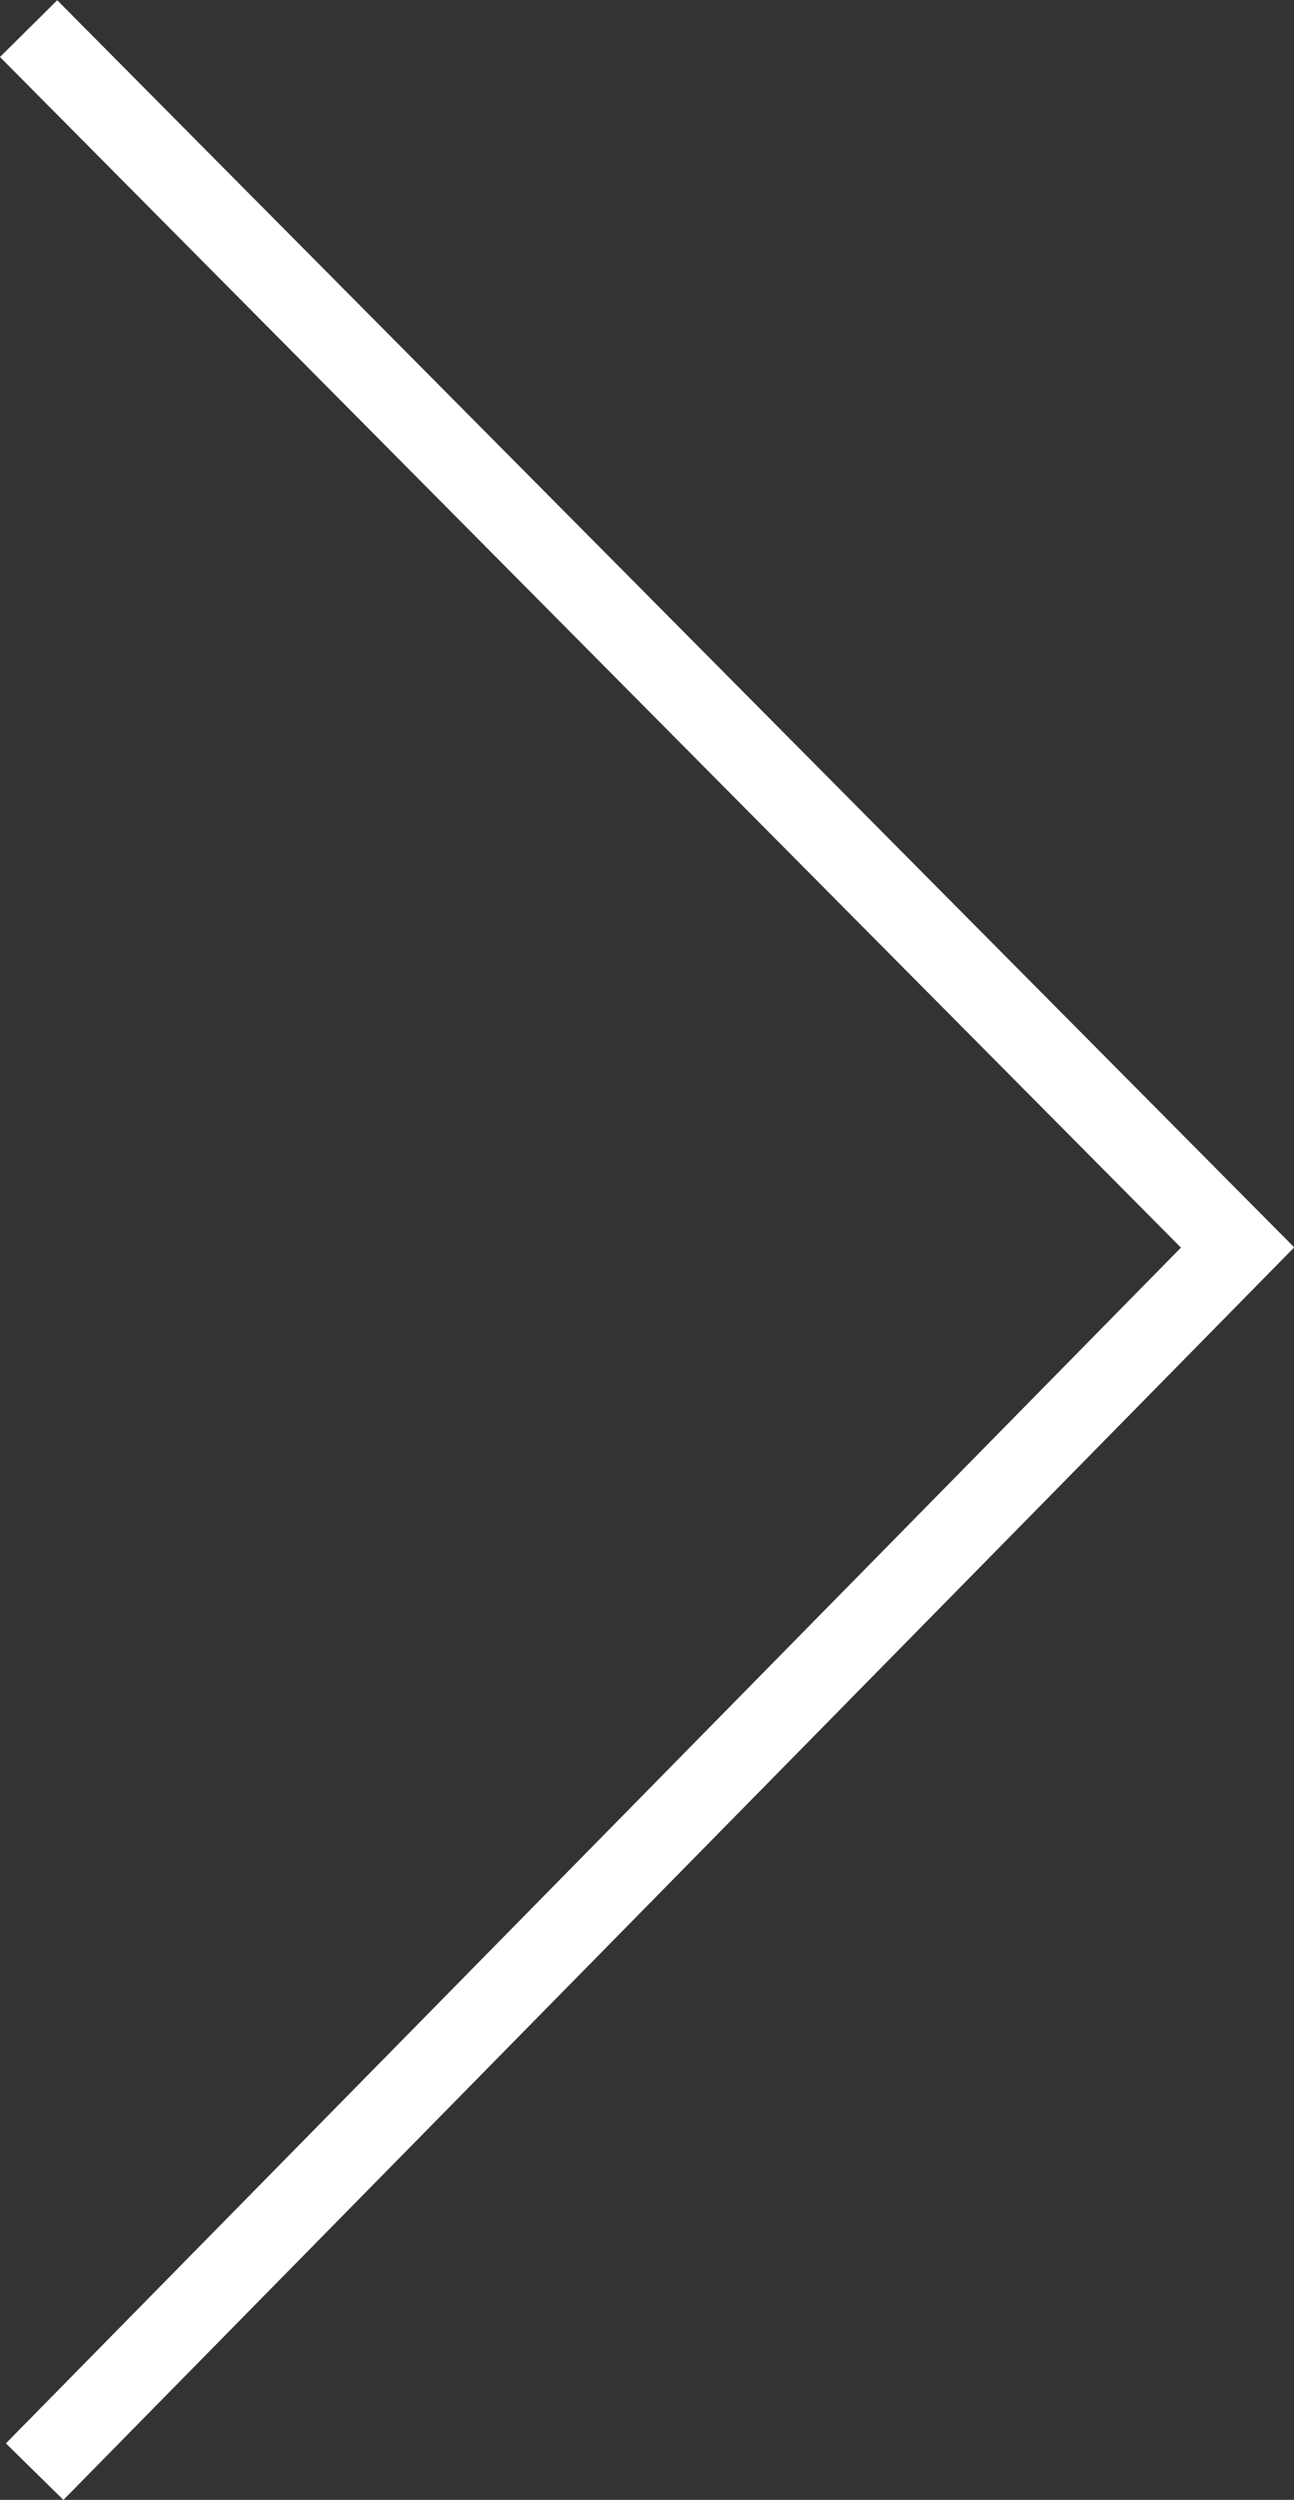 <?xml version="1.0" encoding="utf-8"?>
<!-- Generator: Adobe Illustrator 26.2.1, SVG Export Plug-In . SVG Version: 6.00 Build 0)  -->
<svg version="1.1" id="Ebene_1" xmlns="http://www.w3.org/2000/svg" xmlns:xlink="http://www.w3.org/1999/xlink" x="0px" y="0px"
	 viewBox="0 0 32.11 62.02" style="enable-background:new 0 0 32.11 62.02;" xml:space="preserve">
<rect x="0" y="0" width="32.11" height="62.02" fill="#333333" stroke="none"/>
<style type="text/css">
	.st0{clip-path:url(#SVGID_00000103970994201693254720000005991193755883073433_);fill:none;stroke:#FFFFFF;stroke-width:2;}
</style>
<g>
	<defs>
		<rect id="SVGID_1_" width="32.11" height="62.02"/>
	</defs>
	<clipPath id="SVGID_00000178914983502814661030000006486461165458851981_">
		<use xlink:href="#SVGID_1_"  style="overflow:visible;"/>
	</clipPath>
	
		<polyline style="clip-path:url(#SVGID_00000178914983502814661030000006486461165458851981_);fill:none;stroke:#FFFFFF;stroke-width:2;" points="
		0.86,61.32 30.71,30.95 0.71,0.71 	"/>
</g>
</svg>
